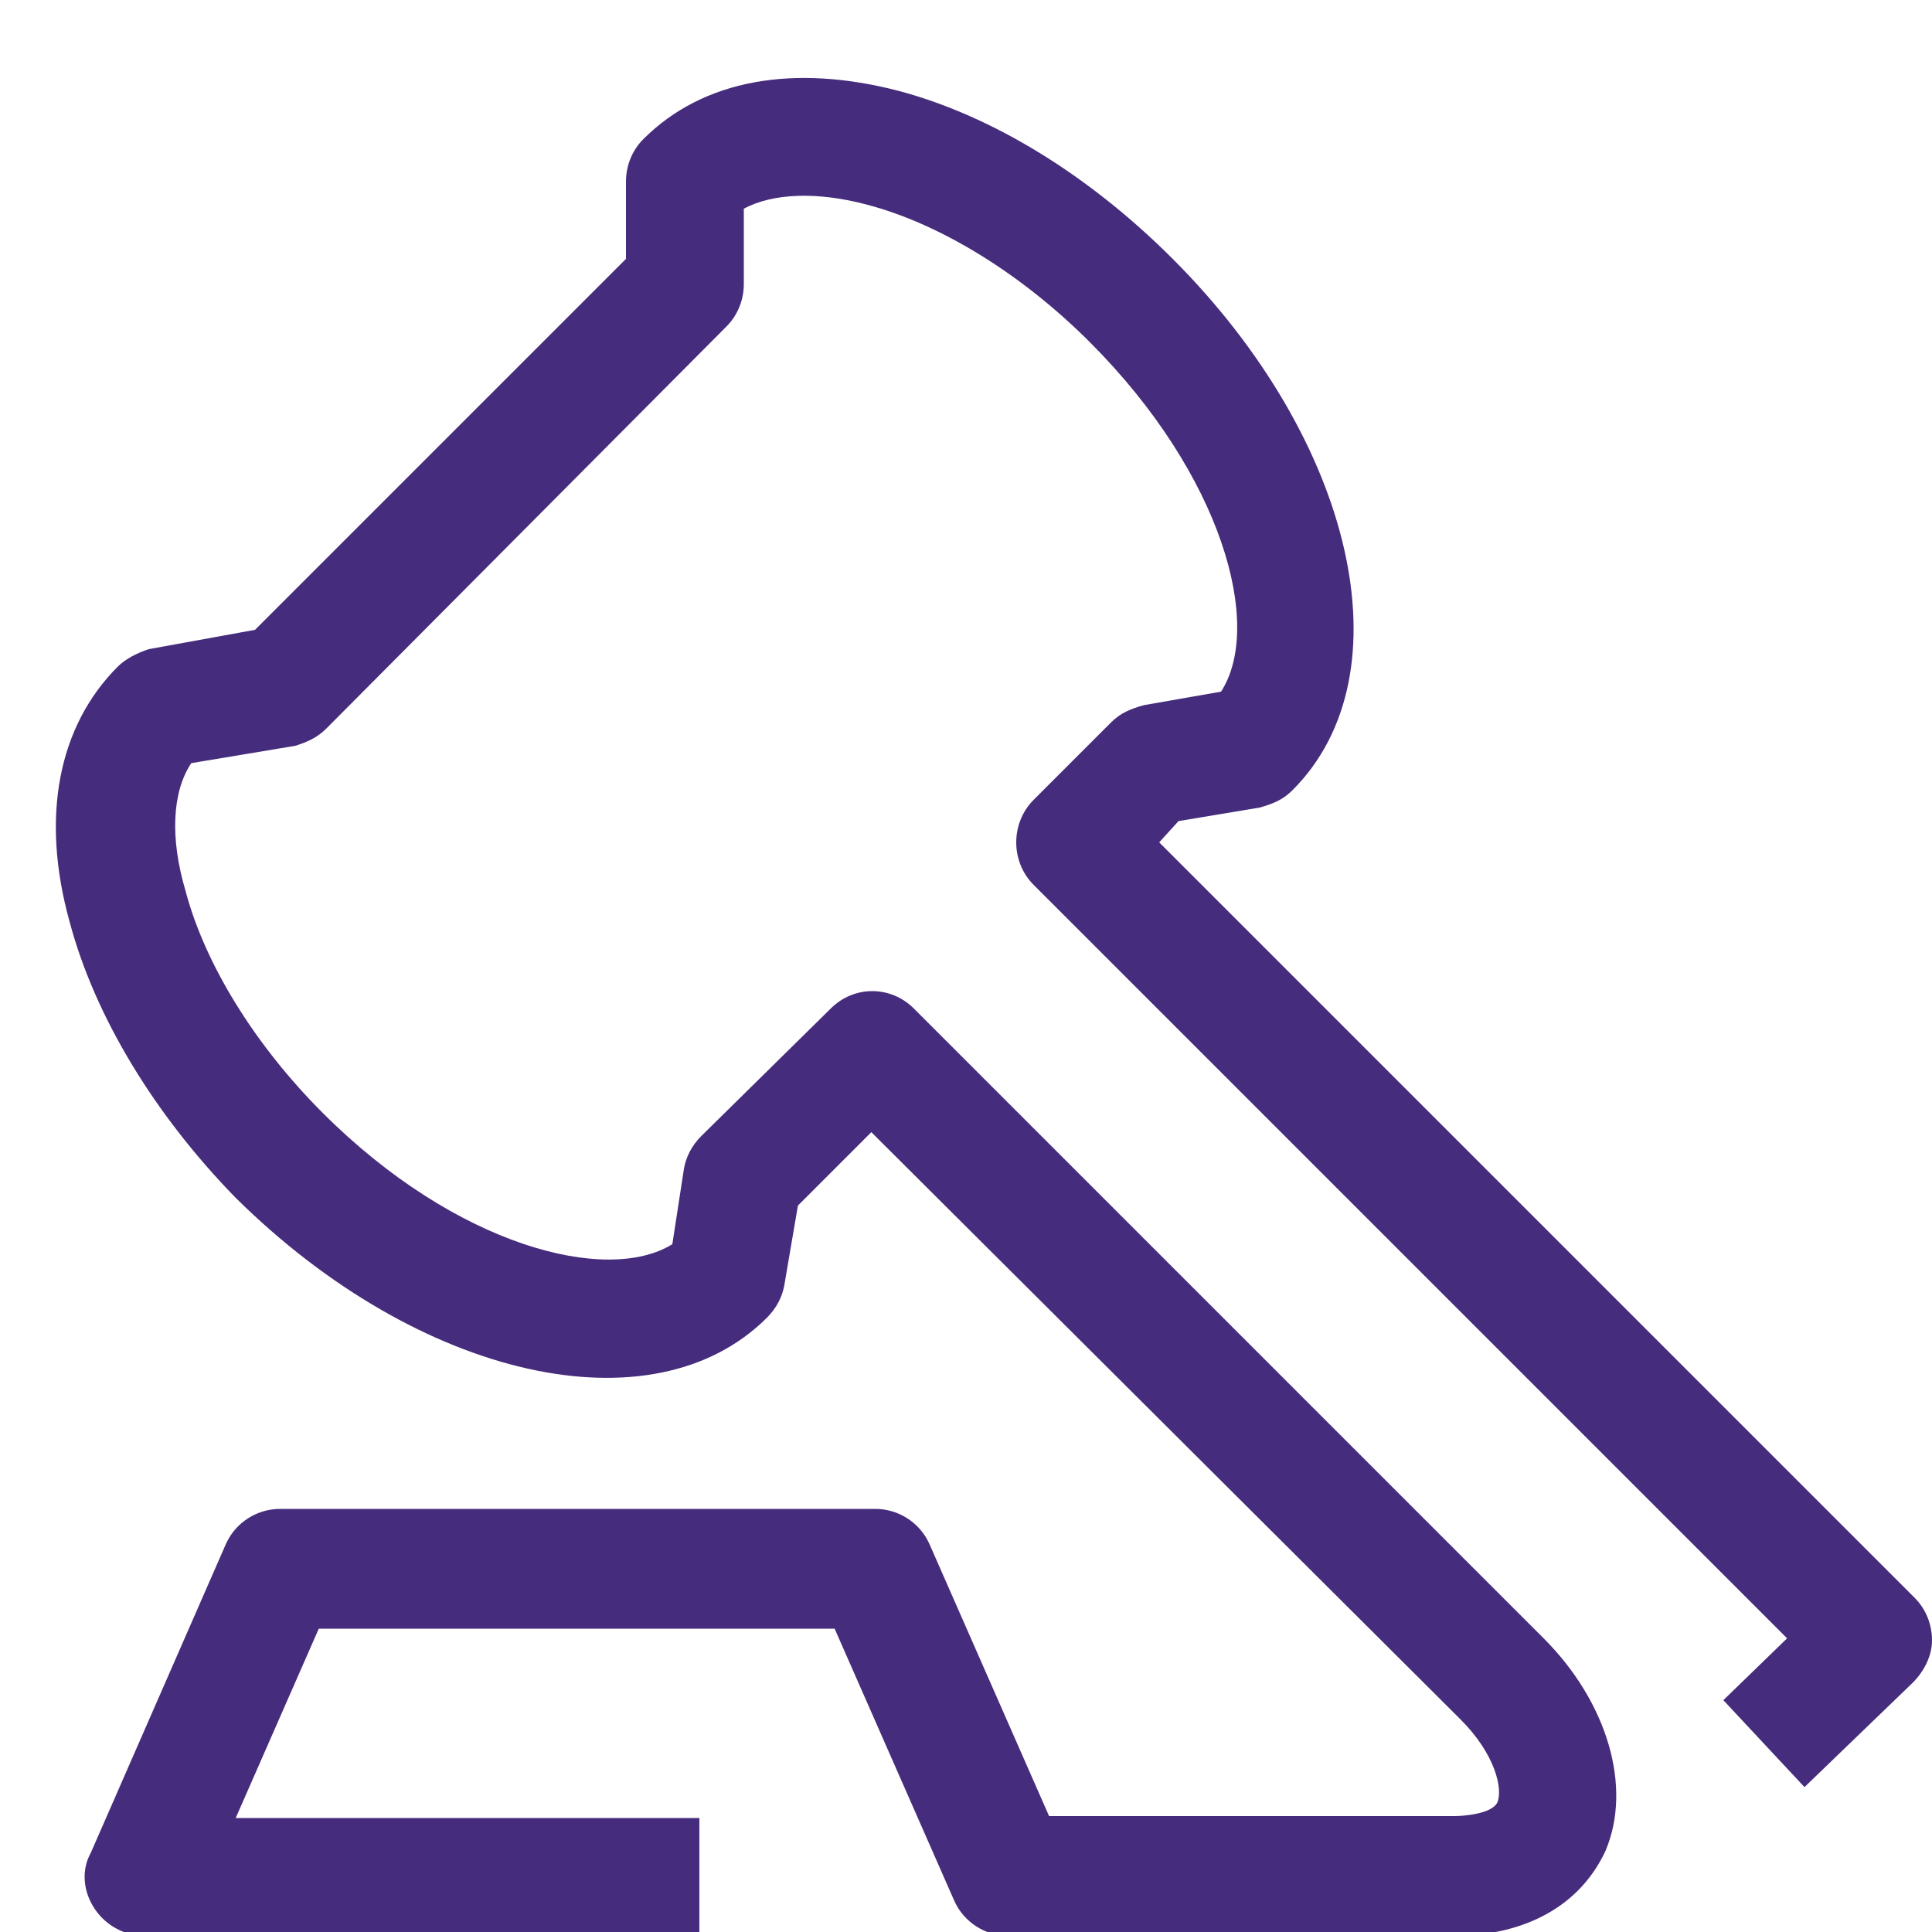 <?xml version="1.0" encoding="utf-8"?>
<!-- Generator: Adobe Illustrator 25.3.1, SVG Export Plug-In . SVG Version: 6.00 Build 0)  -->
<svg version="1.1" id="Layer_1" xmlns="http://www.w3.org/2000/svg" xmlns:xlink="http://www.w3.org/1999/xlink" x="0px" y="0px"
	 viewBox="0 0 100 100" style="enable-background:new 0 0 100 100;" xml:space="preserve">
<style type="text/css">
	.st0{fill:#462C7C;}
</style>
<path class="st0" d="M75.2,100.2h-23c-1.2,0-2.3-0.7-2.8-1.8l-6.2-14.1H16.5l-4.3,9.8h24v6.1H7.5c-1,0-2-0.5-2.6-1.4s-0.7-2-0.2-2.9
	l7-16c0.5-1.1,1.6-1.8,2.8-1.8h30.8c1.2,0,2.3,0.7,2.8,1.8l6.2,14.1h21c0.4,0,1.9-0.1,2.2-0.7c0.3-0.7-0.1-2.5-1.9-4.3L45.1,58.6
	l-3.8,3.8l-0.7,4.1c-0.1,0.6-0.4,1.2-0.9,1.7c-5.9,5.9-18,3.2-27.5-6.2C8,57.7,4.9,52.6,3.6,47.7C2.1,42.3,3,37.6,6.1,34.5
	c0.4-0.4,1-0.7,1.6-0.9l5.5-1l19.2-19.2V9.4c0-0.8,0.3-1.6,0.9-2.2c3.1-3.1,7.8-3.9,13.2-2.5c4.9,1.3,9.9,4.4,14.2,8.7
	c9.4,9.4,12.2,21.5,6.2,27.5c-0.5,0.5-1,0.7-1.7,0.9l-4.2,0.7L60,43.6l39.1,39.1c0.6,0.6,0.9,1.4,0.9,2.2c0,0.8-0.4,1.6-1,2.2
	l-5.6,5.4L89.2,88l3.3-3.2l-39-39c-0.6-0.6-0.9-1.4-0.9-2.2c0-0.8,0.3-1.6,0.9-2.2l4-4c0.5-0.5,1-0.7,1.7-0.9l4-0.7
	c2.2-3.4,0.1-11.2-6.8-18.1c-3.5-3.5-7.7-6.1-11.5-7.1c-2.6-0.7-4.9-0.6-6.4,0.2v3.9c0,0.8-0.3,1.6-0.9,2.2L16.9,37.7
	c-0.5,0.5-1,0.7-1.6,0.9l-5.4,0.9c-1,1.5-1.1,3.9-0.3,6.6c1,3.8,3.6,8,7.1,11.5c6.9,6.9,14.7,8.9,18.1,6.8l0.6-3.9
	c0.1-0.6,0.4-1.2,0.9-1.7l6.7-6.6c1.2-1.2,3.1-1.2,4.3,0l32.6,32.6c3.3,3.3,4.6,7.7,3.2,11C81.8,98.6,79,100.2,75.2,100.2"/>
</svg>
